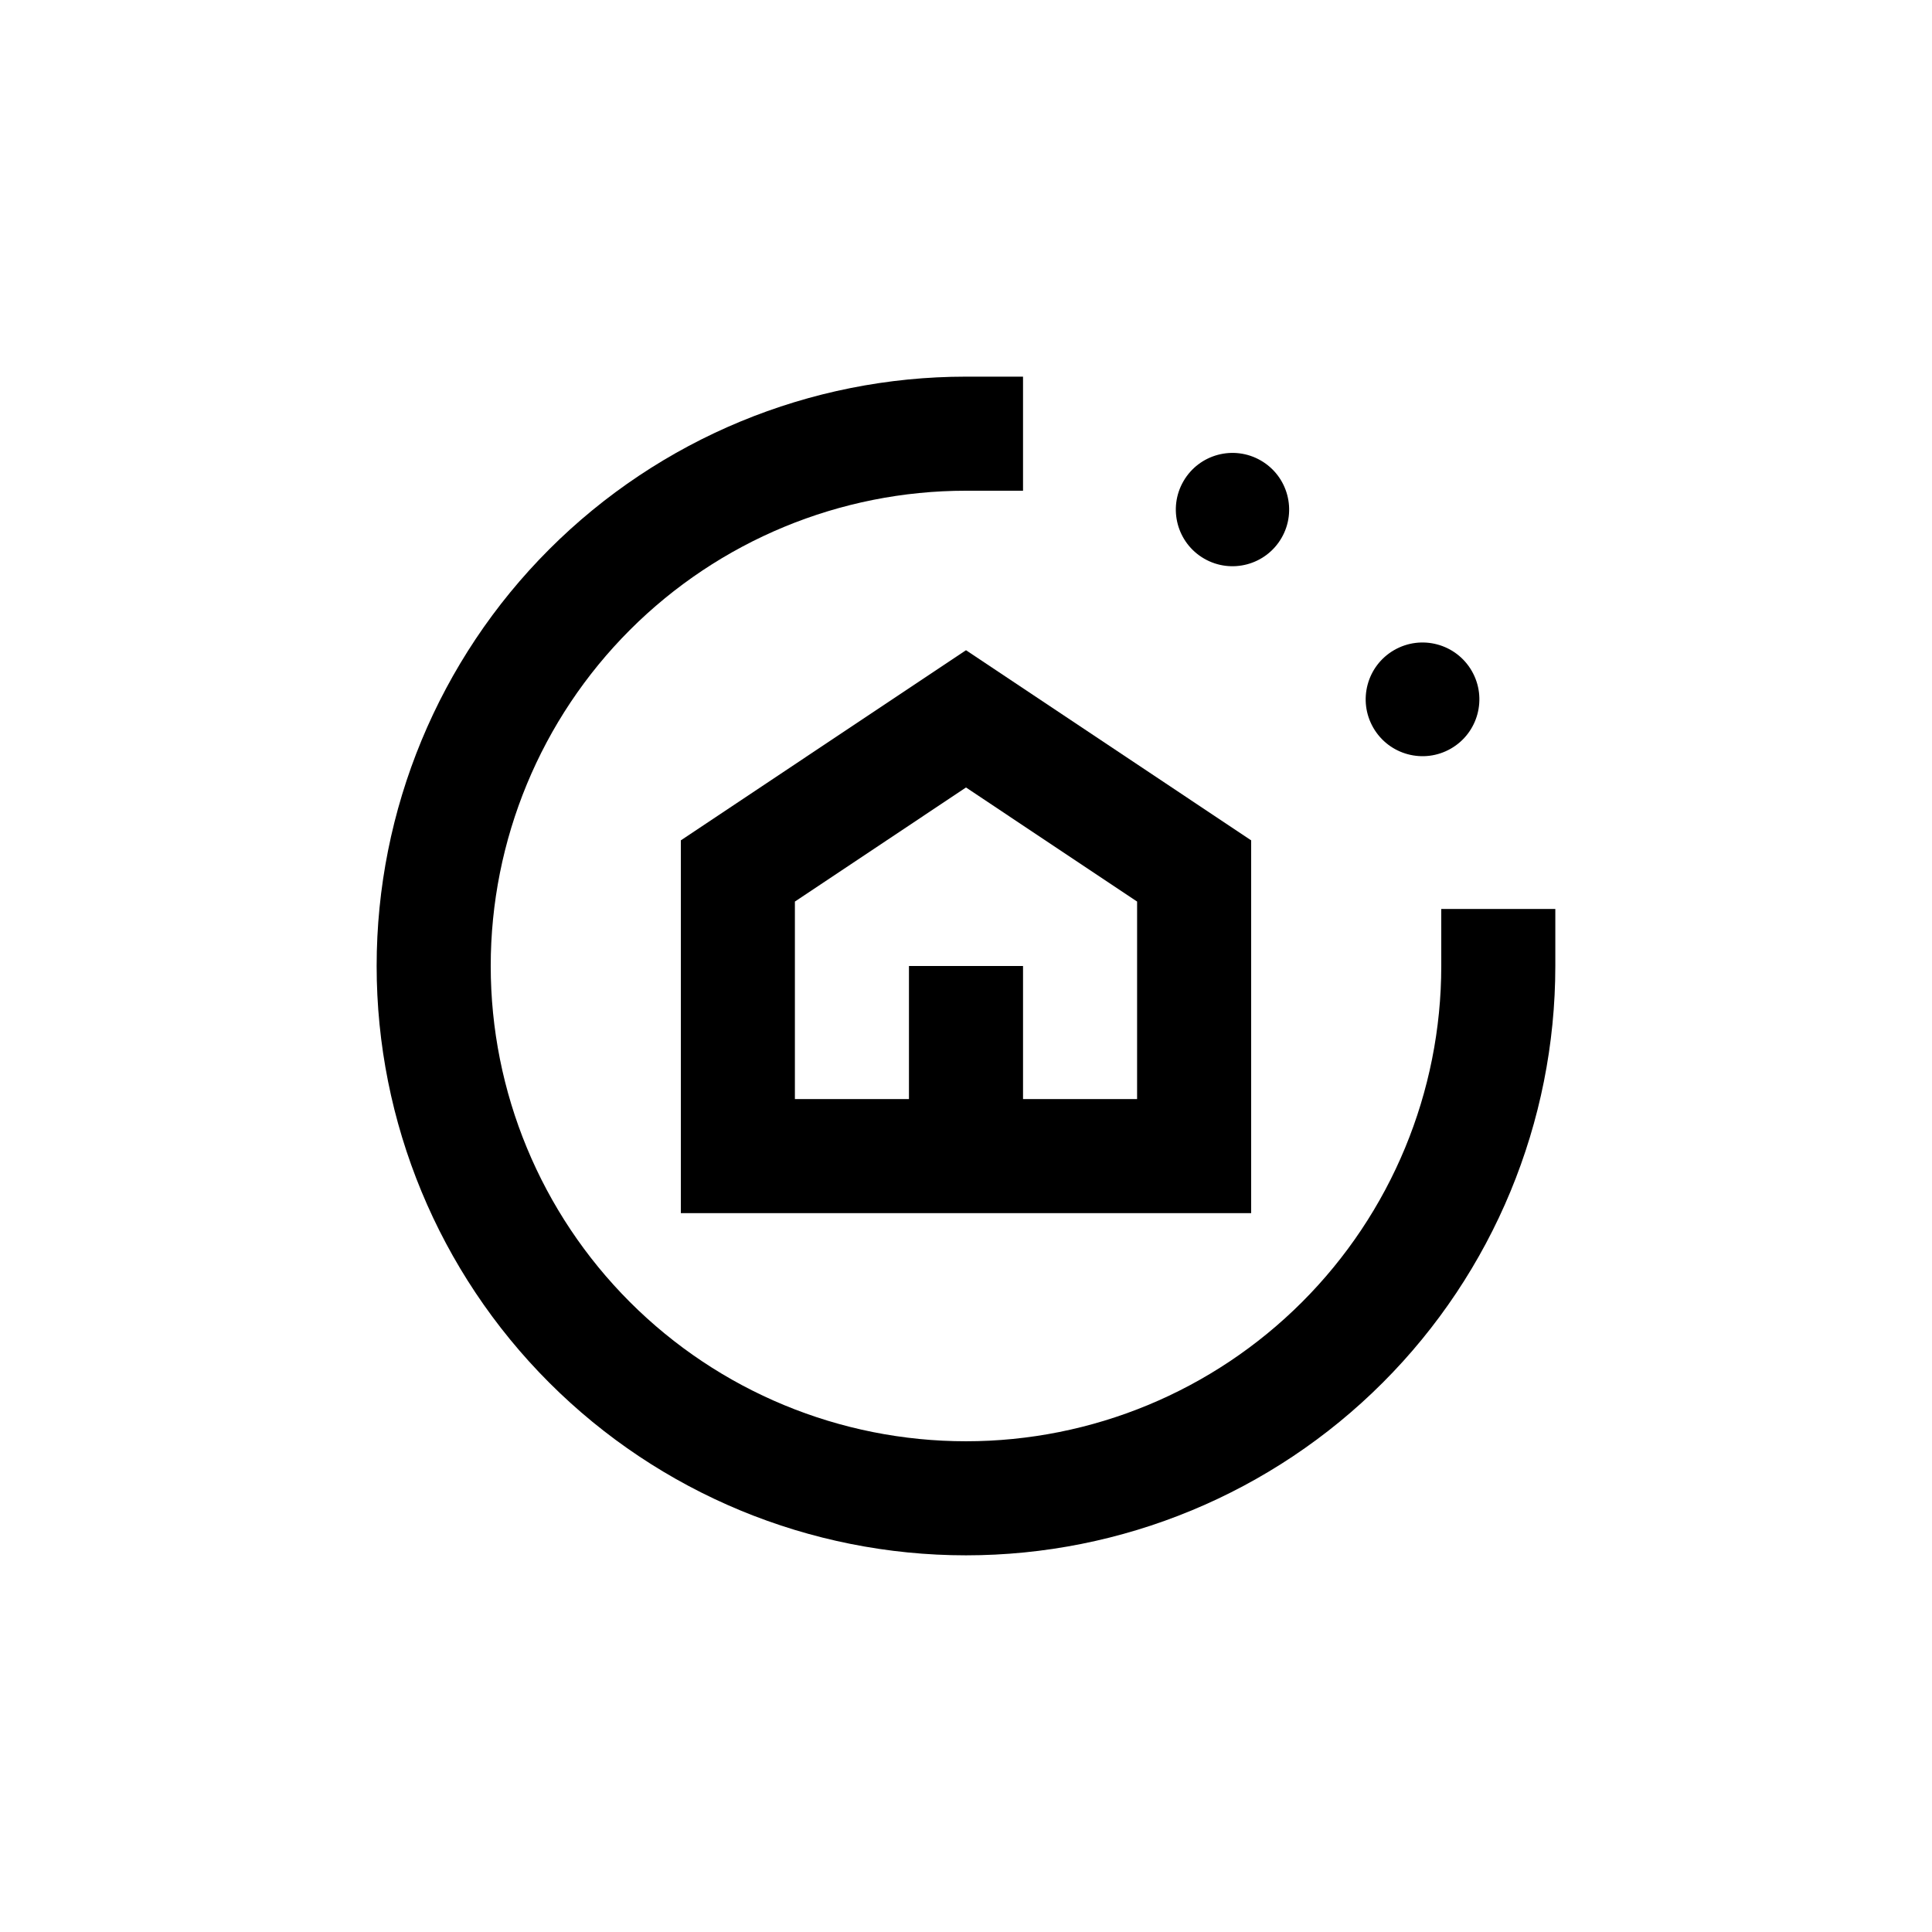 <?xml version="1.0" encoding="UTF-8"?>
<!-- Uploaded to: SVG Repo, www.svgrepo.com, Generator: SVG Repo Mixer Tools -->
<svg fill="#000000" width="800px" height="800px" version="1.1" viewBox="144 144 512 512" xmlns="http://www.w3.org/2000/svg">
 <g>
  <path d="m534.03 321.8c4.16 7.207 1.691 16.418-5.512 20.578-7.207 4.16-16.418 1.691-20.578-5.516-4.16-7.203-1.691-16.414 5.512-20.574 7.207-4.16 16.418-1.691 20.578 5.512"/>
  <path d="m478.13 266.04c7.18 4.144 9.641 13.328 5.496 20.508-4.144 7.18-13.328 9.641-20.508 5.496-7.184-4.144-9.645-13.328-5.496-20.508 4.144-7.184 13.328-9.645 20.508-5.496"/>
  <path d="m525.95 400c0 33.402-13.27 65.441-36.891 89.059-23.617 23.621-55.656 36.891-89.059 36.891-33.406 0-65.441-13.27-89.062-36.891-23.621-23.617-36.891-55.656-36.891-89.059 0-33.406 13.27-65.441 36.891-89.062s55.656-36.891 89.062-36.891h15.113v-30.23h-15.113c-41.422 0-81.148 16.457-110.44 45.746s-45.746 69.016-45.746 110.44 16.457 81.145 45.746 110.43c29.289 29.293 69.016 45.746 110.44 45.746s81.145-16.453 110.43-45.746c29.293-29.289 45.746-69.012 45.746-110.43v-15.117h-30.23z"/>
  <path d="m324.43 366.7v98.797h151.14v-98.797l-75.57-50.383zm120.91 68.57h-30.227v-35.266h-30.23v35.266h-30.227v-52.348l45.344-30.23 45.344 30.23z"/>
 </g>
</svg>